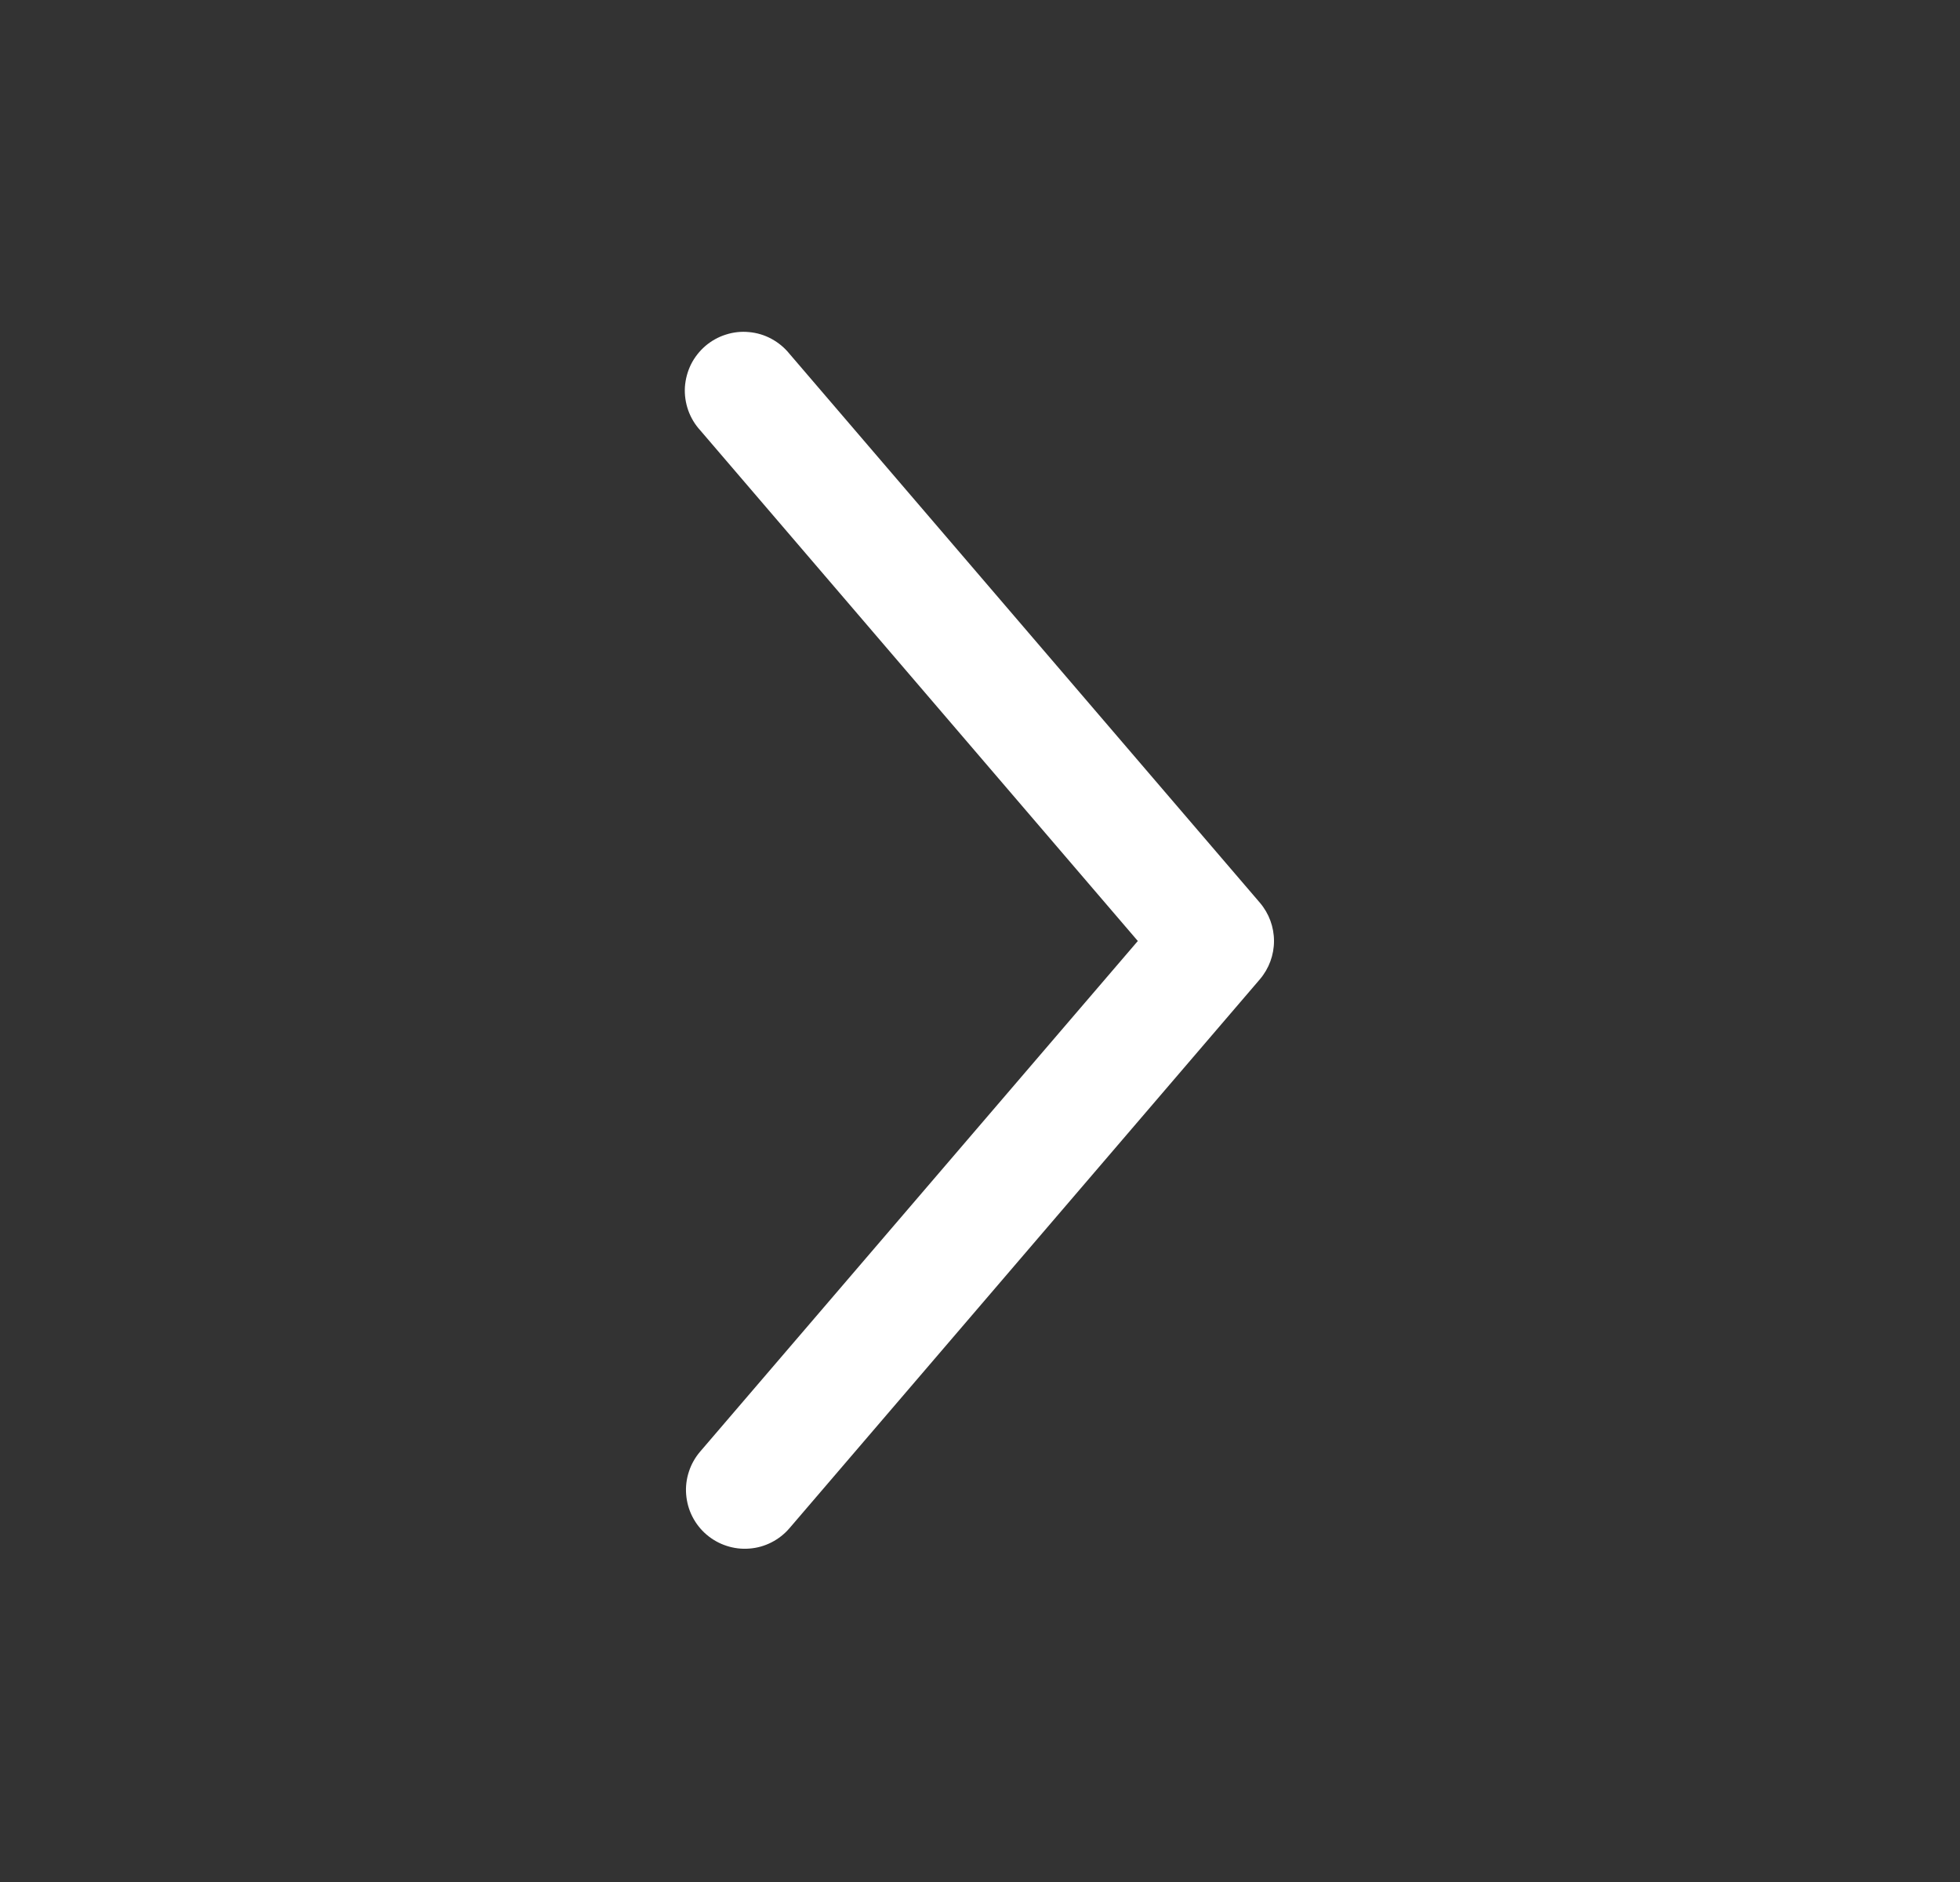 <svg width="25" height="24" viewBox="0 0 25 24" fill="none" xmlns="http://www.w3.org/2000/svg">
<rect x="0" y="0" width="25" height="24" fill="#333333" stroke="none"/>
<path fill-rule="evenodd" clip-rule="evenodd" d="M16.07 11.512C16.186 11.648 16.25 11.821 16.25 12C16.25 12.179 16.186 12.352 16.07 12.488L10.07 19.488C10.006 19.563 9.928 19.624 9.84 19.669C9.752 19.714 9.656 19.741 9.558 19.748C9.46 19.756 9.361 19.744 9.267 19.713C9.174 19.683 9.087 19.634 9.012 19.57C8.937 19.506 8.876 19.428 8.831 19.34C8.786 19.252 8.76 19.156 8.752 19.058C8.744 18.96 8.756 18.861 8.787 18.767C8.817 18.674 8.866 18.587 8.93 18.512L14.513 12L8.932 5.488C8.864 5.414 8.812 5.327 8.778 5.232C8.745 5.137 8.73 5.037 8.736 4.936C8.743 4.836 8.769 4.738 8.813 4.648C8.858 4.558 8.921 4.478 8.997 4.412C9.073 4.347 9.162 4.297 9.258 4.267C9.354 4.236 9.454 4.225 9.555 4.235C9.655 4.244 9.752 4.273 9.84 4.321C9.929 4.369 10.007 4.434 10.07 4.512L16.07 11.512Z" fill="white"/>
</svg>
